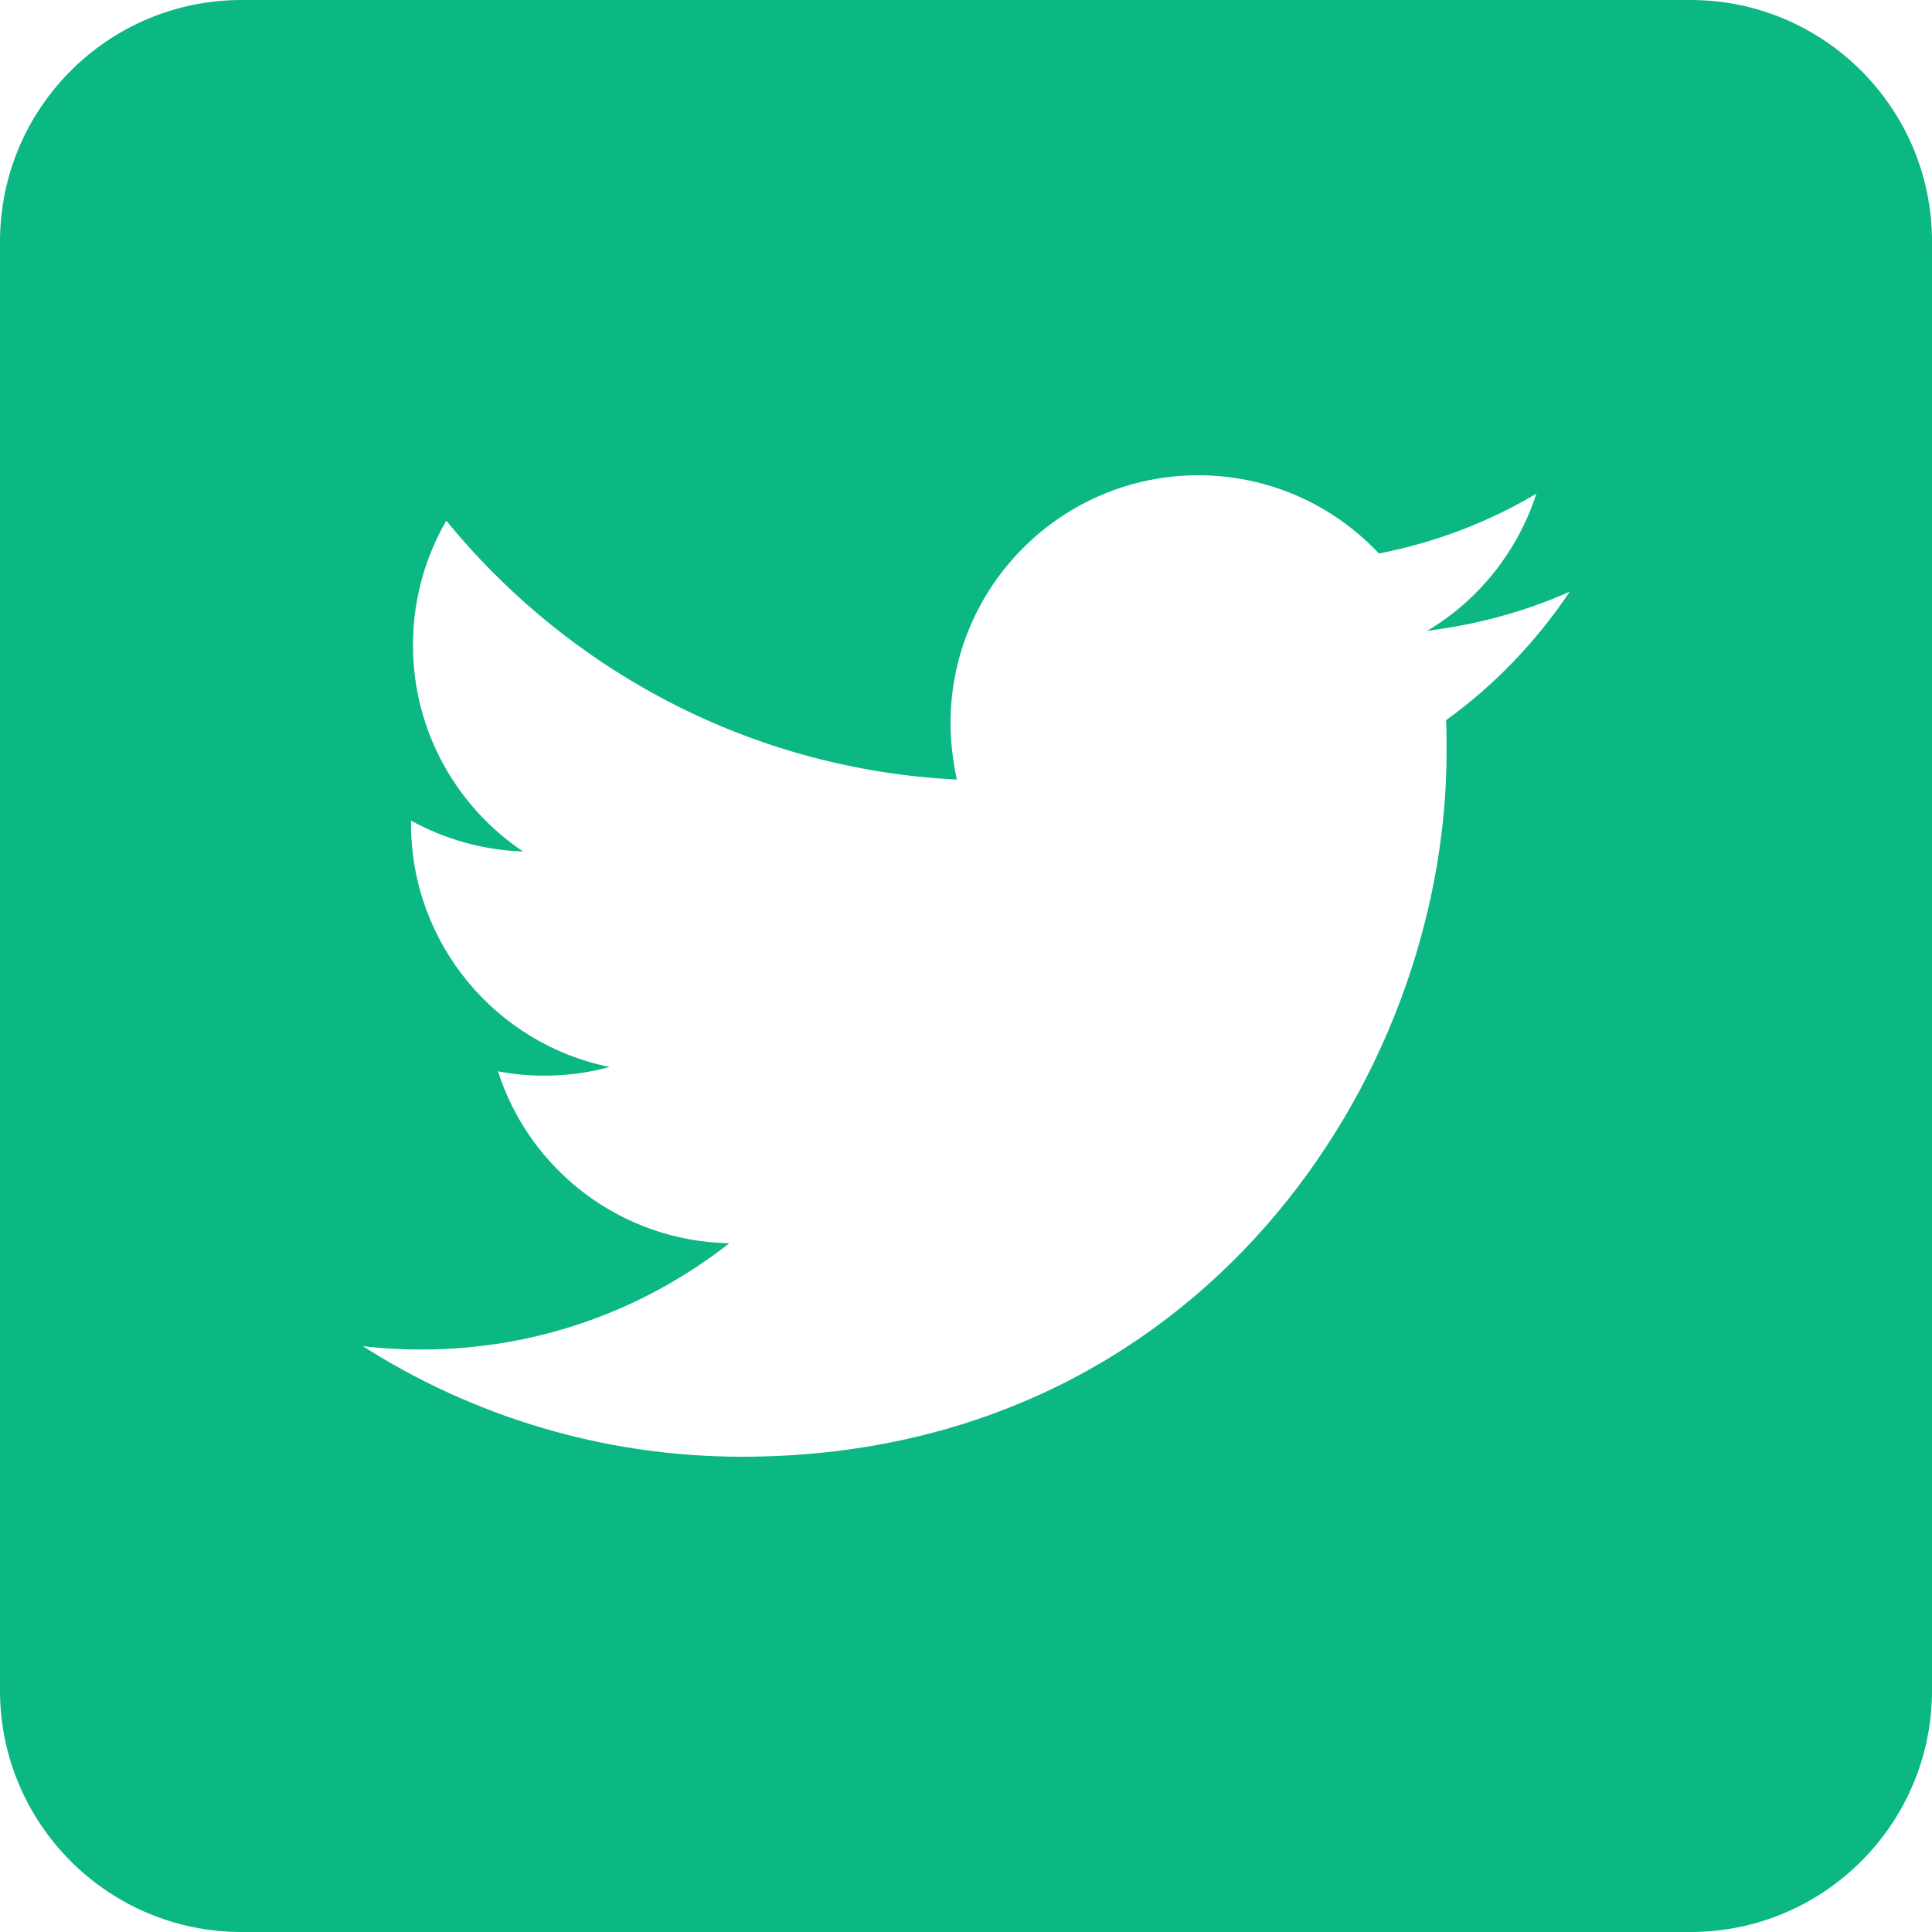 <svg width="36" height="36" viewBox="0 0 36 36" fill="none" xmlns="http://www.w3.org/2000/svg">
<path d="M31.5 36H4.5C2.016 36 0 33.984 0 31.5V4.5C0 2.016 2.016 0 4.5 0H31.5C33.984 0 36 2.016 36 4.5V31.5C36 33.984 33.984 36 31.5 36ZM13.824 27.144C22.311 27.144 26.955 20.106 26.955 14.013C26.955 13.815 26.955 13.617 26.946 13.419C27.846 12.771 28.629 11.952 29.25 11.025C28.422 11.394 27.531 11.637 26.595 11.754C27.549 11.187 28.278 10.278 28.629 9.198C27.738 9.729 26.748 10.107 25.695 10.314C24.849 9.414 23.652 8.856 22.329 8.856C19.782 8.856 17.712 10.926 17.712 13.473C17.712 13.833 17.757 14.184 17.829 14.526C13.995 14.337 10.593 12.492 8.316 9.702C7.92 10.386 7.695 11.178 7.695 12.024C7.695 13.626 8.514 15.039 9.747 15.867C8.991 15.84 8.28 15.633 7.659 15.291C7.659 15.309 7.659 15.327 7.659 15.354C7.659 17.586 9.252 19.458 11.358 19.881C10.971 19.989 10.566 20.043 10.143 20.043C9.846 20.043 9.558 20.016 9.279 19.962C9.864 21.798 11.574 23.13 13.59 23.166C12.006 24.408 10.017 25.146 7.857 25.146C7.488 25.146 7.119 25.128 6.759 25.083C8.793 26.379 11.223 27.144 13.824 27.144Z" fill="#0BB783"/>
</svg>
